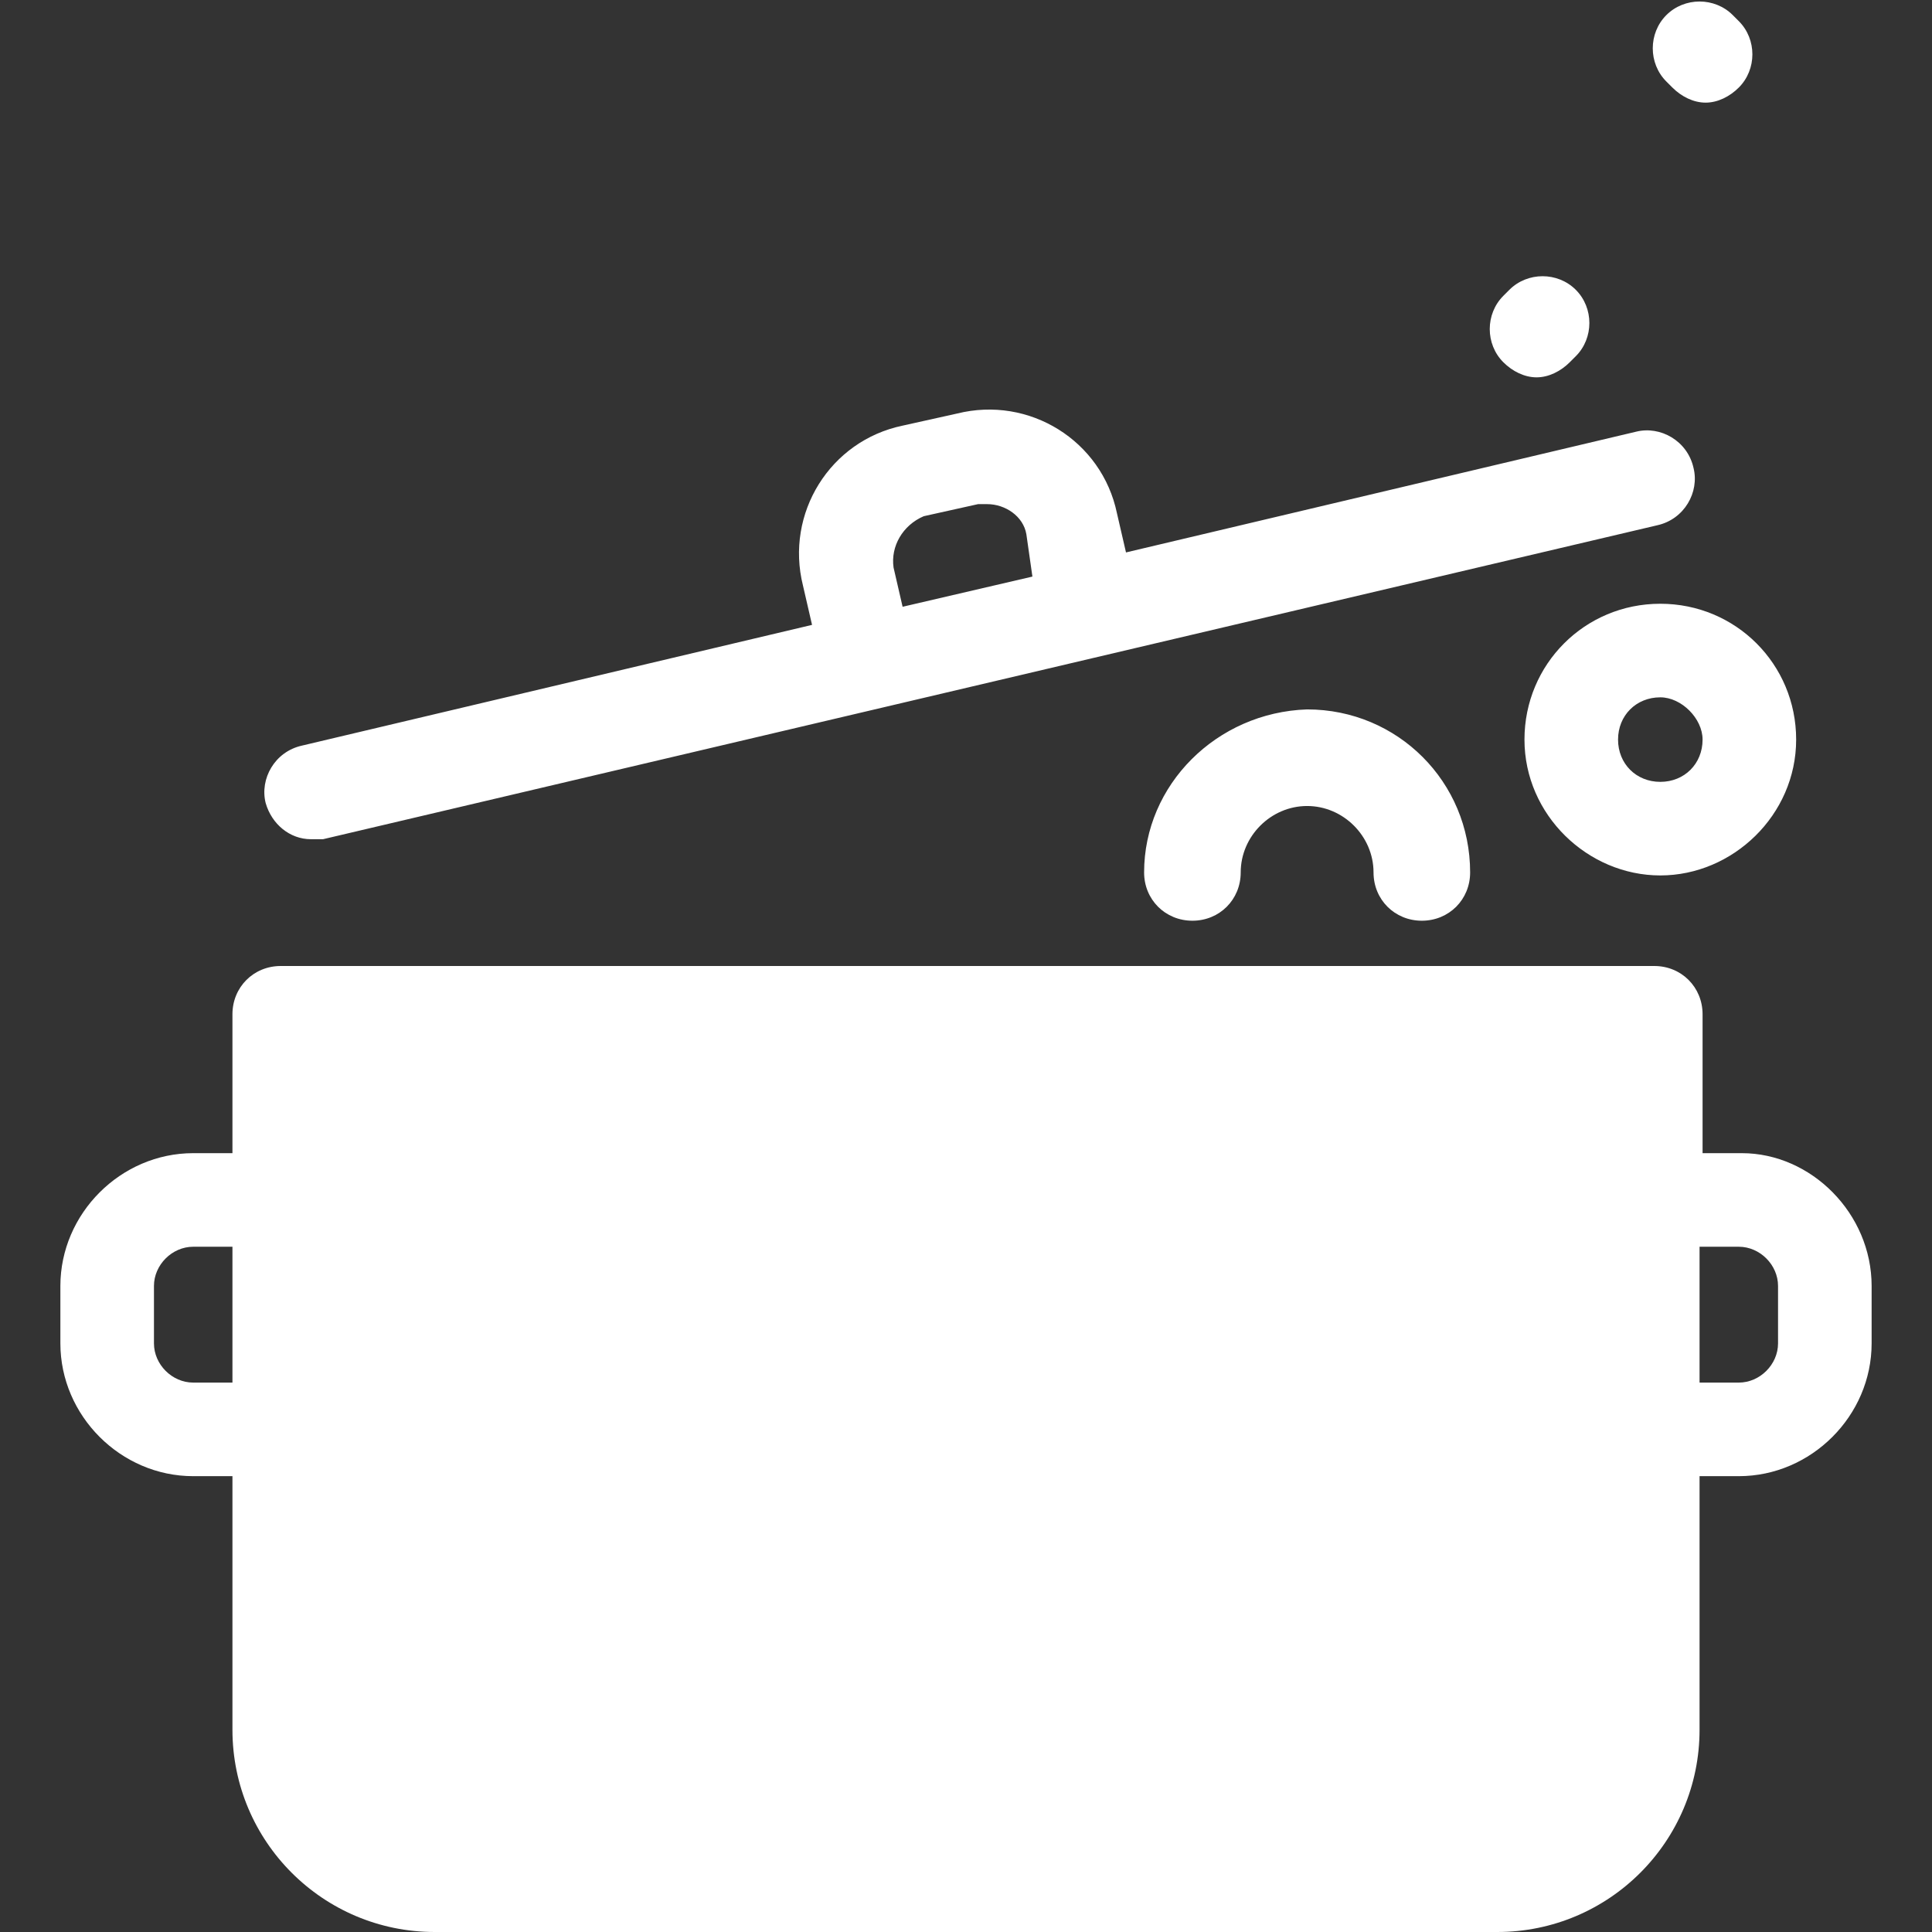 <?xml version="1.0" standalone="no"?><!DOCTYPE svg PUBLIC "-//W3C//DTD SVG 1.1//EN" "http://www.w3.org/Graphics/SVG/1.1/DTD/svg11.dtd"><svg t="1578319526217" class="icon" viewBox="0 0 1024 1024" version="1.1" xmlns="http://www.w3.org/2000/svg" p-id="18345" xmlns:xlink="http://www.w3.org/1999/xlink" width="100" height="100"><rect x="0" y="0" width="1024" height="1024" fill="#333333" stroke="none"/><defs><style type="text/css"></style></defs><path d="M883.2 43.2c-9.6-9.6-9.6-25.6 0-35.2 9.6-9.6 25.6-9.6 35.2 0l3.2 3.2c9.6 9.6 9.6 25.6 0 35.2-4.8 4.8-11.2 8-17.6 8s-12.8-3.2-17.6-8l-3.2-3.2zM880 320c40 0 72 32 72 72S918.4 464 880 464s-72-32-72-72 32-72 72-72z m0 49.6c-12.8 0-22.4 9.6-22.4 22.4 0 12.8 9.6 22.4 22.4 22.4 12.8 0 22.4-9.6 22.4-22.4 0-11.2-11.2-22.4-22.4-22.4zM992 681.6v30.4c0 38.4-32 70.4-70.4 70.4h-20.8v134.4c0 59.2-48 107.2-107.2 107.2H230.4c-59.2 0-107.2-48-107.2-107.2v-134.4H102.4c-38.4 0-70.4-32-70.4-70.4v-30.4c0-38.4 32-70.4 70.4-70.4h20.8v-73.6c0-14.4 11.2-25.6 25.6-25.6h728c14.4 0 25.6 11.2 25.6 25.6v73.6h20.8c36.8 0 68.8 32 68.8 70.4zM123.2 660.8H102.4c-11.2 0-20.8 9.6-20.8 20.8v30.4c0 11.2 9.6 20.8 20.8 20.8h20.8v-72z m819.2 20.8c0-11.2-9.6-20.8-20.8-20.8h-20.8v72h20.8c11.2 0 20.8-9.6 20.8-20.8v-30.4zM814.4 200c6.4 0 12.8-3.2 17.6-8l3.2-3.2c9.6-9.6 9.6-25.6 0-35.2-9.6-9.6-25.6-9.6-35.2 0l-3.2 3.2c-9.6 9.6-9.6 25.6 0 35.2 4.8 4.8 11.2 8 17.6 8zM606.4 462.4c0 14.4 11.2 25.6 25.6 25.6s25.6-11.2 25.6-25.6c0-19.2 16-35.2 35.2-35.2 19.2 0 35.2 16 35.2 35.2 0 14.4 11.2 25.6 25.6 25.6s25.6-11.2 25.6-25.6c0-48-38.4-86.4-86.4-86.4-48 1.6-86.4 40-86.4 86.4zM140.8 425.6c-3.2-12.8 4.8-27.2 19.2-30.4l270.4-64-4.8-20.8c-9.6-38.4 14.4-76.8 52.8-84.8l28.8-6.4c38.4-9.6 76.8 14.4 84.8 52.8l4.8 20.8 270.4-64c12.8-3.2 27.2 4.8 30.4 19.2 3.2 12.8-4.8 27.2-19.2 30.4L171.2 444.8h-6.4c-11.2 0-20.8-8-24-19.2z m332.8-124.8l4.8 20.8 68.8-16-3.2-22.4c-1.6-9.6-11.2-16-20.8-16h-4.8l-28.8 6.4c-11.2 4.8-17.6 16-16 27.2z" p-id="18346" fill="#ffffff"></path></svg>